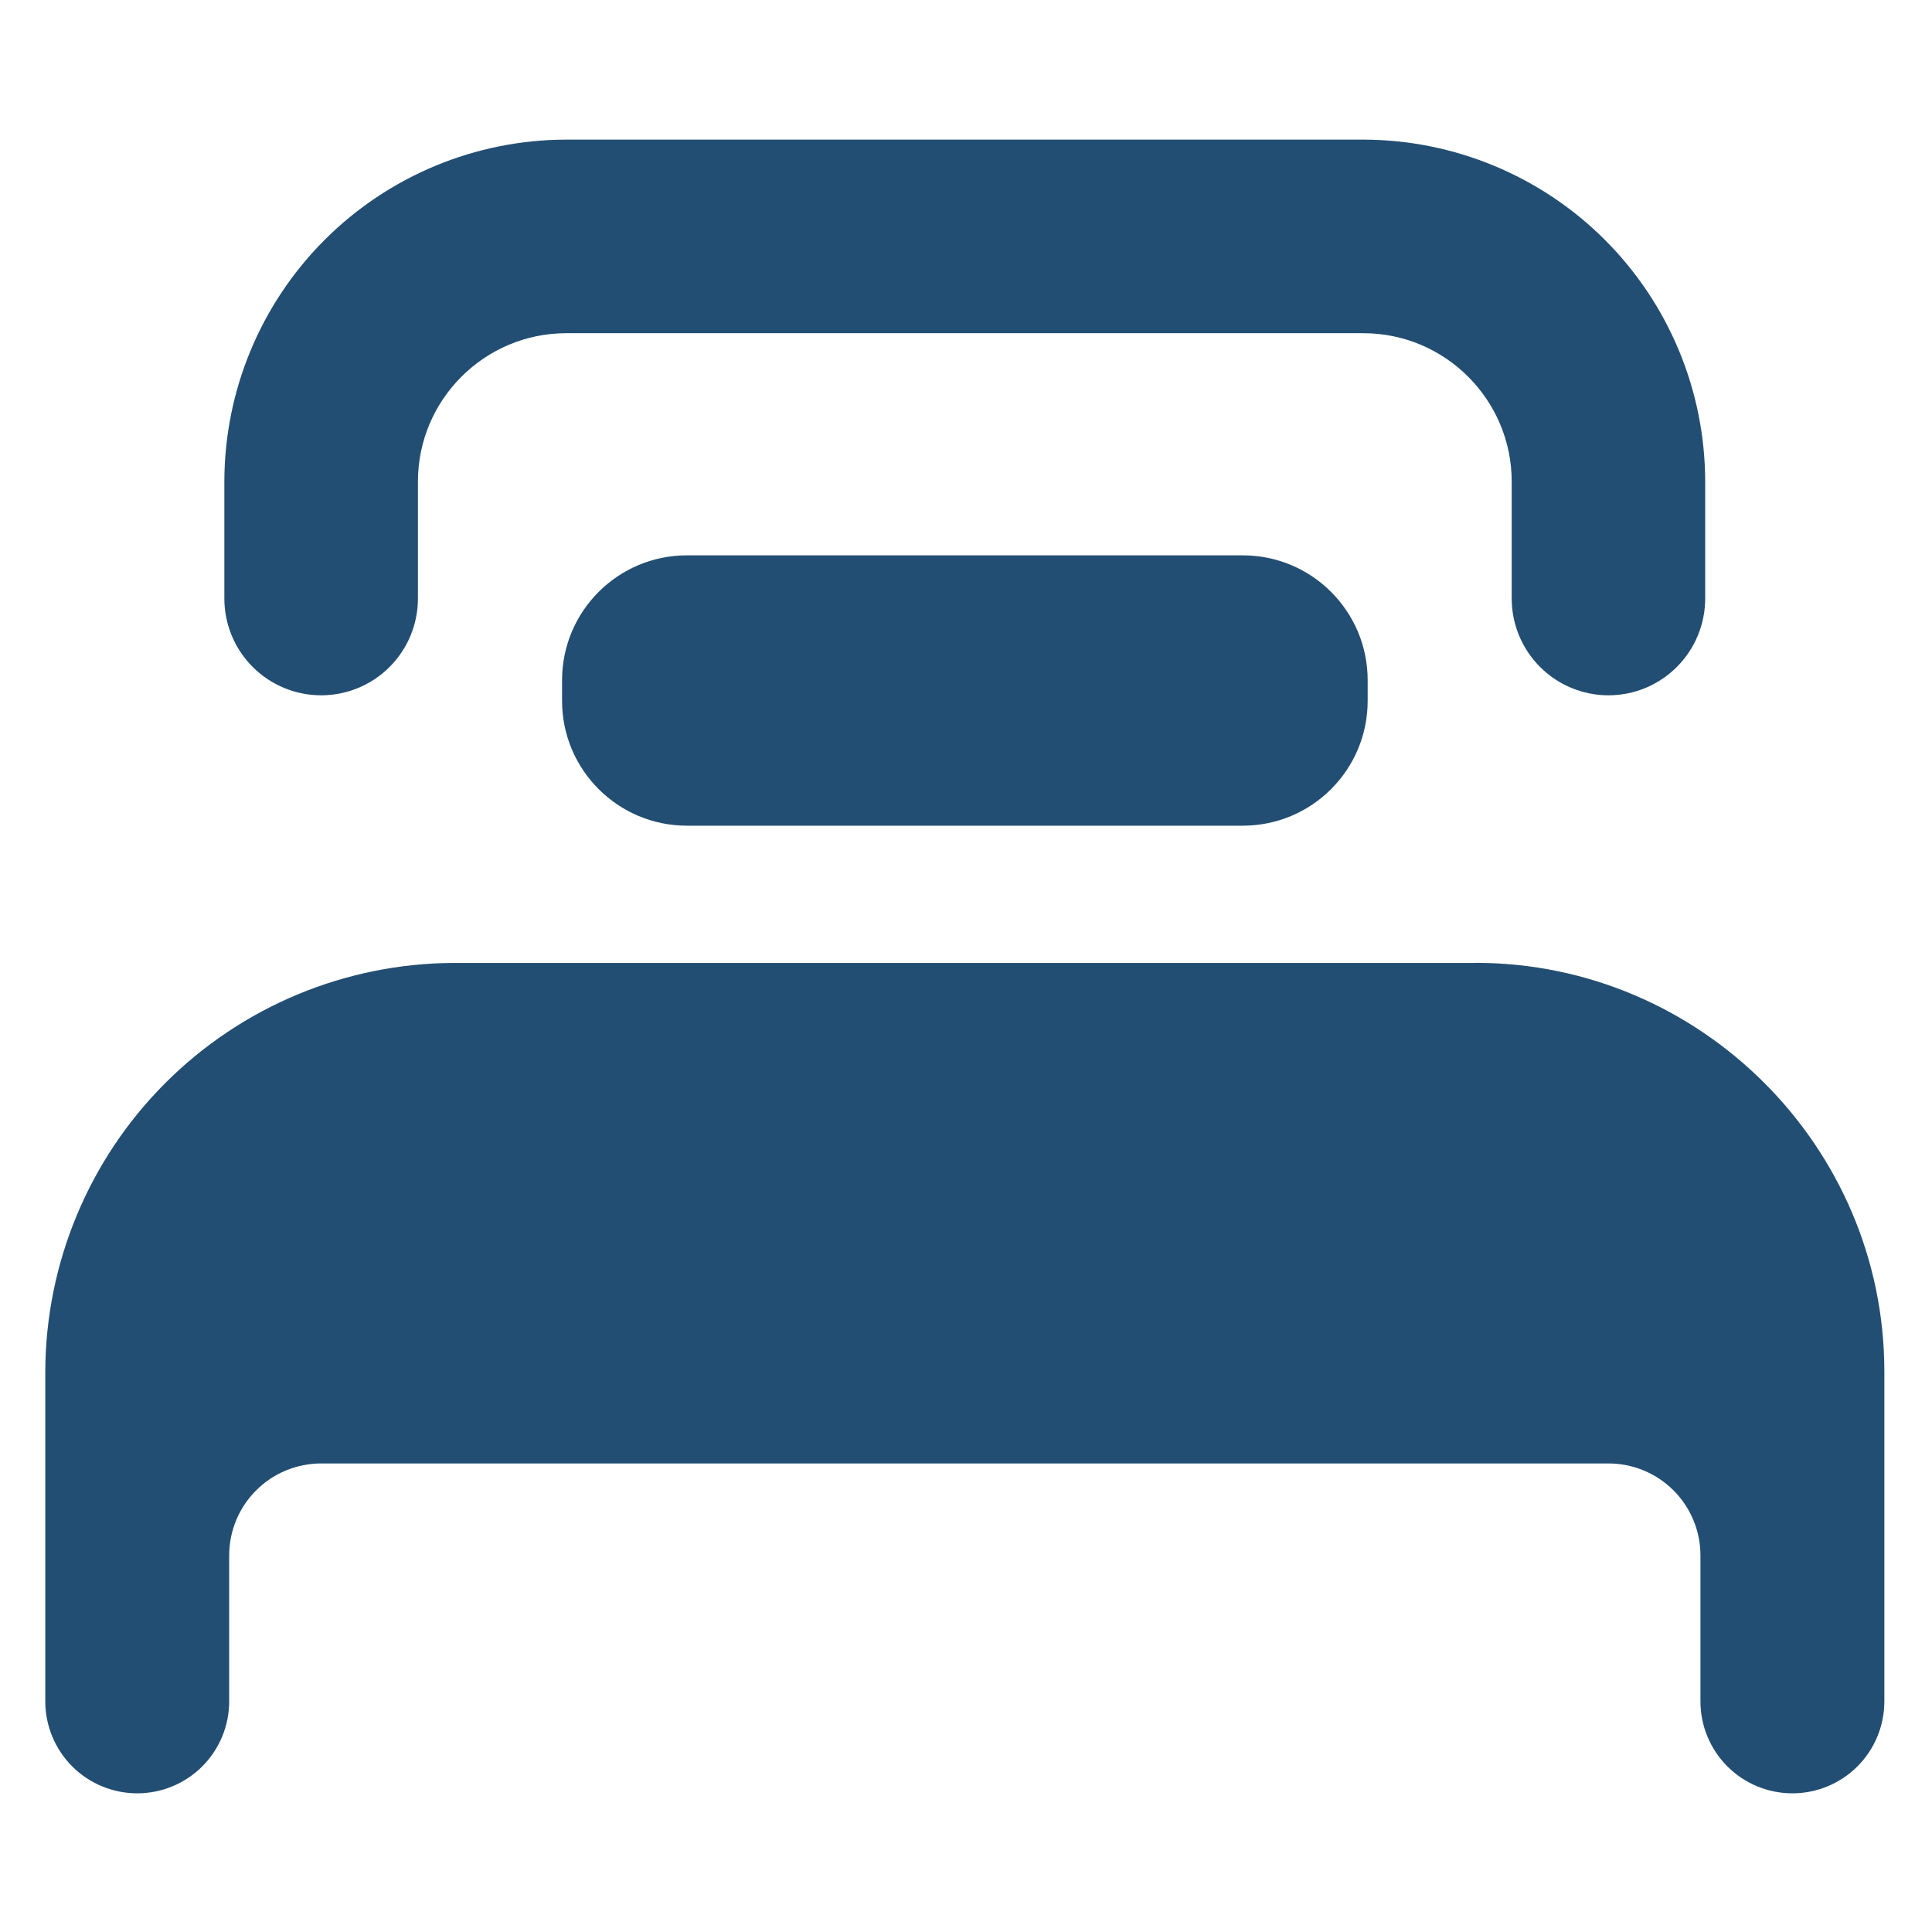 <?xml version="1.0" encoding="UTF-8"?> <svg xmlns="http://www.w3.org/2000/svg" width="512" height="512" viewBox="0 0 512 512" fill="none"><path d="M391.074 255.189H120.299C91.604 255.277 64.108 266.715 43.817 287.007C23.526 307.298 12.088 334.793 12 363.489V450.882C12 457.345 14.567 463.544 19.137 468.114C23.707 472.684 29.906 475.251 36.369 475.251C42.832 475.251 49.03 472.684 53.6 468.114C58.17 463.544 60.737 457.345 60.737 450.882V412.2C60.737 405.737 63.305 399.539 67.875 394.969C72.445 390.399 78.643 387.832 85.106 387.832H426.267C432.73 387.832 438.928 390.399 443.498 394.969C448.068 399.539 450.636 405.737 450.636 412.2V450.882C450.636 457.345 453.203 463.544 457.773 468.114C462.343 472.684 468.541 475.251 475.004 475.251C481.467 475.251 487.666 472.684 492.236 468.114C496.806 463.544 499.373 457.345 499.373 450.882V363.463C499.373 303.901 450.636 255.164 391.074 255.164V255.189ZM426.267 184.264C419.464 184.264 412.94 181.561 408.129 176.751C403.318 171.94 400.616 165.416 400.616 158.612V127.626C400.616 105.95 382.968 88.302 361.293 88.302H150.08C128.38 88.302 110.757 105.95 110.757 127.626V158.612C110.757 165.416 108.055 171.94 103.244 176.751C98.434 181.561 91.909 184.264 85.106 184.264C78.303 184.264 71.778 181.561 66.968 176.751C62.157 171.94 59.455 165.416 59.455 158.612V127.626C59.482 103.599 69.039 80.563 86.028 63.574C103.018 46.584 126.053 37.027 150.08 37H361.267C385.294 37.027 408.329 46.584 425.319 63.574C442.309 80.563 451.866 103.599 451.893 127.626V158.612C451.893 165.416 449.19 171.94 444.38 176.751C439.569 181.561 433.07 184.264 426.267 184.264Z" fill="#234E73"></path><path d="M329.357 147.172H182.042C163.767 147.172 148.952 161.987 148.952 180.262V185.726C148.952 204.001 163.767 218.816 182.042 218.816H329.357C347.632 218.816 362.447 204.001 362.447 185.726V180.262C362.447 161.987 347.632 147.172 329.357 147.172Z" fill="#234E73"></path></svg> 